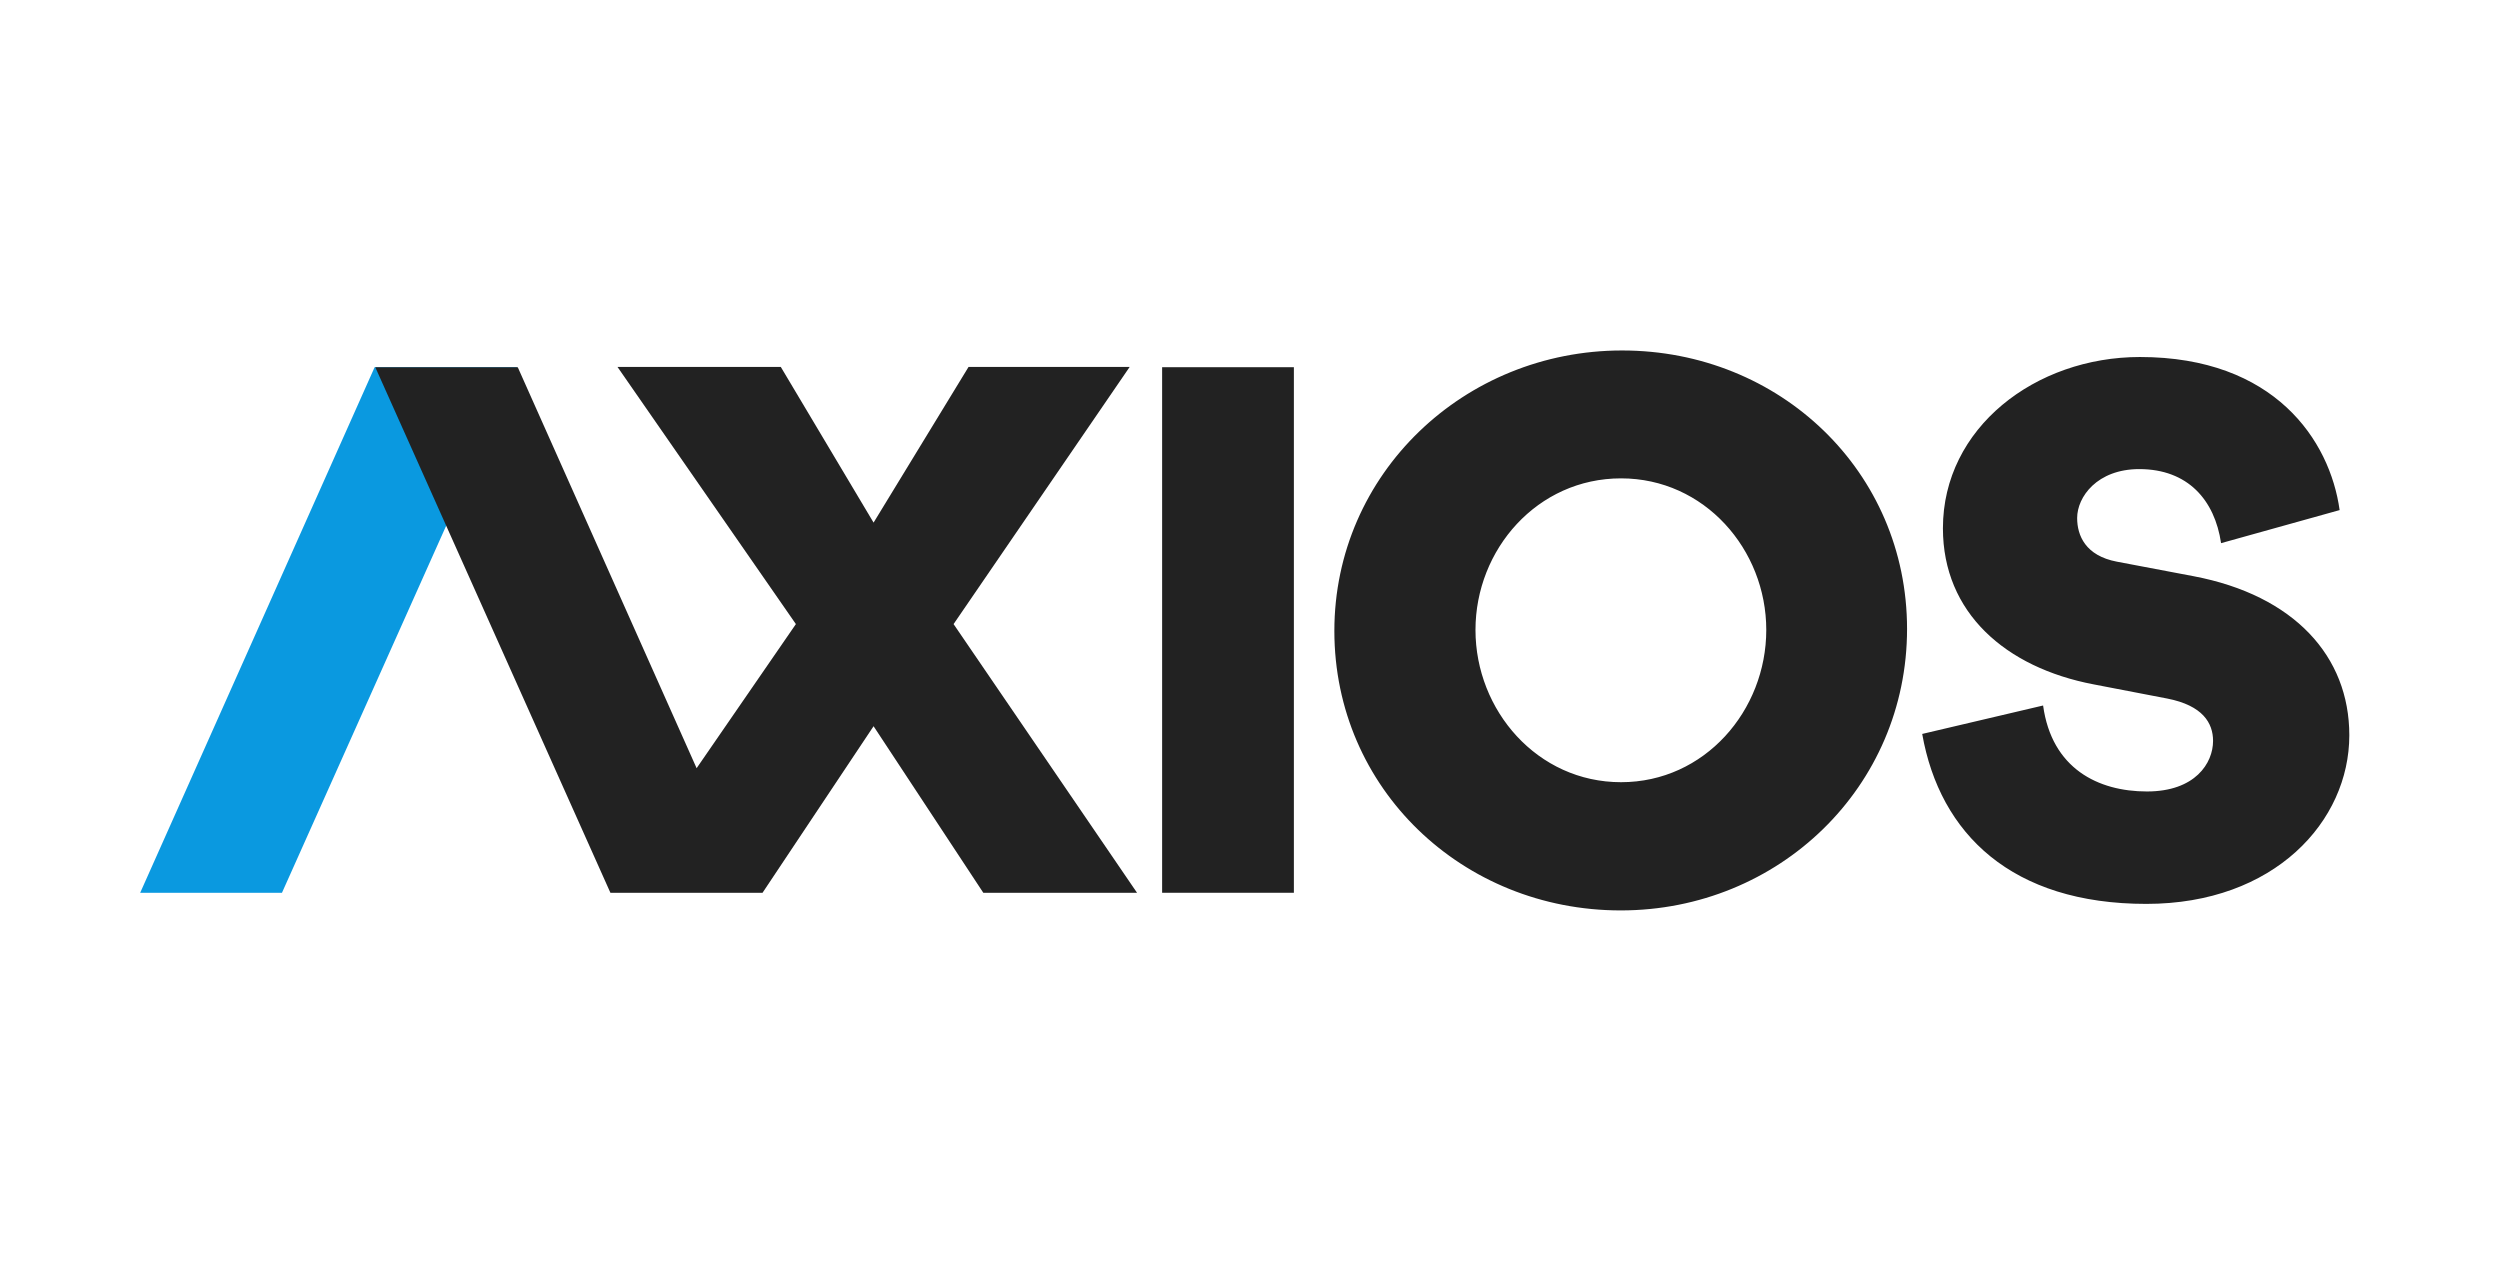 <svg width="214" height="108" viewBox="0 0 214 108" fill="none" xmlns="http://www.w3.org/2000/svg">
<path fill-rule="evenodd" clip-rule="evenodd" d="M99.478 76.421H110.756V31.433H99.478V76.421Z" fill="#222222"/>
<path fill-rule="evenodd" clip-rule="evenodd" d="M138.762 66.956C145.928 66.956 151.193 60.816 151.193 53.923C151.193 47.03 145.899 40.948 138.762 40.948C131.595 40.948 126.301 47.03 126.301 53.923C126.301 60.816 131.595 66.956 138.762 66.956ZM138.849 30C152.363 30 163.244 40.369 163.244 53.836C163.244 67.361 152.275 77.932 138.732 77.932C125.189 77.932 114.221 67.506 114.221 54.01C114.221 40.542 125.336 30 138.849 30ZM164.541 62.825L174.889 60.391C175.632 65.797 179.605 67.75 183.778 67.75C187.923 67.75 189.438 65.316 189.438 63.419C189.438 61.891 188.552 60.391 185.522 59.797L179.205 58.58C171.659 57.136 166.314 52.438 166.314 45.221C166.314 36.617 174.231 30.56 183.178 30.56C194.698 30.56 199.442 37.692 200.272 43.664L190.124 46.494C189.581 42.815 187.294 40.155 183.121 40.155C179.519 40.155 177.804 42.532 177.804 44.343C177.804 45.843 178.519 47.57 181.206 48.079L187.78 49.325C196.384 50.966 201.101 56.174 201.101 62.938C201.101 70.297 194.698 77.373 183.721 77.373C172.231 77.373 166.056 71.401 164.541 62.825Z" fill="#222222"/>
<path fill-rule="evenodd" clip-rule="evenodd" d="M24.137 76.421H12L32.069 31.433H44.264L24.137 76.421Z" fill="#0A99E0"/>
<path fill-rule="evenodd" clip-rule="evenodd" d="M81.626 53.422L96.701 31.409H82.908L74.778 44.735L66.836 31.409H52.857L68.128 53.422L59.63 65.758L44.321 31.436H32.125L52.253 76.426H65.27L74.778 62.164L84.174 76.426H97.333L81.626 53.422Z" fill="#222222"/>
</svg>
